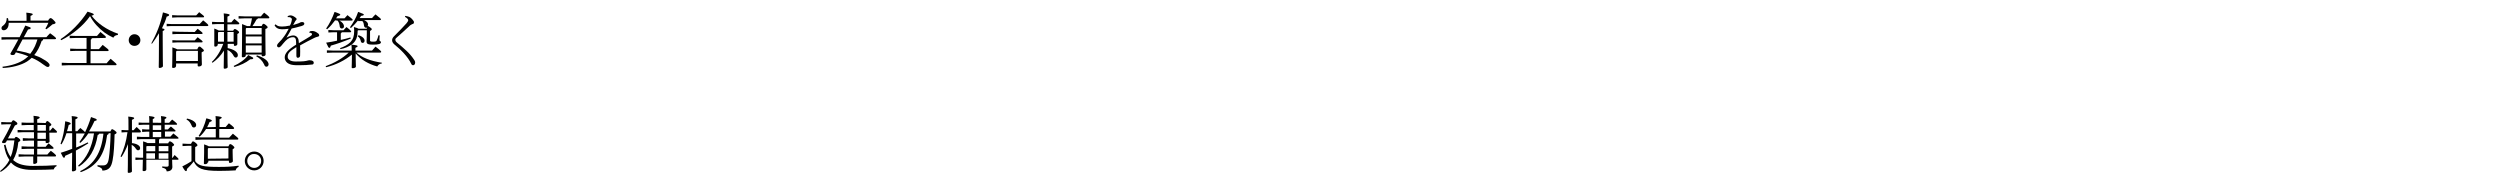<?xml version="1.0" encoding="utf-8"?>
<!-- Generator: Adobe Illustrator 27.8.1, SVG Export Plug-In . SVG Version: 6.00 Build 0)  -->
<svg version="1.1" id="_レイヤー_1" xmlns="http://www.w3.org/2000/svg" xmlns:xlink="http://www.w3.org/1999/xlink" x="0px"
	 y="0px" viewBox="0 0 1008 74.4" style="enable-background:new 0 0 1008 74.4;" xml:space="preserve">
<g>
	<g>
		<path d="M17.4,15.8c0,0.3-0.2,0.6-0.6,0.7c-0.8,2.4-1.8,4.3-3,5.7c1.4,0.5,2.6,1,3.5,1.6c1.7,0.9,2.7,1.8,2.7,2.4
			c0,0.5-0.3,0.8-0.7,0.8c-0.4,0-0.8-0.2-2-1.1c-1.3-1-2.8-1.9-4.5-2.6c-0.6,0.6-1.2,1-1.9,1.5c-2.4,1.5-6.2,2.5-9.8,2.6L1,26.9
			c3.5-0.4,7-1.5,9.2-3.2c0.4-0.3,0.8-0.7,1.2-1c-1.6-0.7-3.3-1.2-5-1.6L6,21.8c-0.2,0.3-0.5,0.4-0.8,0.4c-0.8,0-1-0.2-1-0.6
			c1.1-1.9,2.2-3.8,3.2-5.7H3.1L0.6,16v-1l2.5,0h4.8c0.8-1.5,1.5-3.1,2.3-4.7c1.9,0.6,2.2,0.8,2.2,1c0,0.3-0.3,0.5-1.1,0.6L9.6,15
			h9.1c0.5-0.6,1-1.1,1.5-1.6c2.2,1.6,2.4,1.9,2.4,2.1c0,0.2-0.1,0.3-0.4,0.3H17.4z M10.7,8.2V7.5c0-1,0-1.6-0.1-2.4
			c2,0.2,2.6,0.4,2.6,0.6s-0.1,0.4-0.9,0.7v1.9h7.1c0.5-0.9,0.8-1,1-1s0.5,0.1,1.2,0.8s0.8,0.9,0.8,1.1c0,0.2-0.3,0.5-1.2,0.6
			c-0.8,0.7-1.8,1.5-2.5,2l-0.4-0.3c0.5-0.8,0.9-1.5,1.2-2.3h-16c0,0.1,0,0.1,0,0.2c0,2-1.1,2.8-2,2.8c-0.5,0-0.9-0.3-0.9-0.8
			s0.2-0.8,0.7-1.1c1-0.8,1.4-1.7,1.4-3h0.5C3.3,7.6,3.4,8,3.4,8.4h7.3V8.2z M6.7,20.4c0.7,0.1,1.5,0.2,2.2,0.4
			c1.1,0.2,2.2,0.5,3.3,0.9c0.8-1,1.4-2,1.9-3.1c0.4-0.9,0.7-1.8,1-2.7h-6L6.7,20.4z"/>
		<path d="M24.4,15.8c4-2.6,8-6.6,10.9-11.1c2.3,0.7,2.5,0.9,2.5,1.1s-0.2,0.4-0.9,0.5c2.2,3,6.2,5.8,10.7,7.3l-0.1,0.5
			c-1,0.1-1.5,0.5-1.8,1.1c-1.3-0.6-2.5-1.3-3.6-2.1c-2.4-1.8-4.4-4-5.8-6.6c-2.7,3.9-7.2,7.5-11.6,9.7L24.4,15.8z M37,15.4
			c0,0.3-0.2,0.5-0.4,0.6v3.8h3.3c0.5-0.6,1-1.1,1.5-1.7c2.2,1.7,2.4,1.9,2.4,2.2c0,0.2-0.1,0.3-0.4,0.3h-6.9v4.9H43
			c0.5-0.6,1-1.2,1.6-1.8c2.3,1.9,2.4,2.1,2.4,2.3c0,0.2-0.1,0.3-0.4,0.3H27.4l-2.5,0.1v-1.1l2.5,0.1h7.5v-4.9h-4.1l-2.5,0.1v-1
			l2.5,0.1h4.1v-4.4h-4.3l-2.5,0.1v-1l2.5,0.1h8.5c0.5-0.6,0.9-1,1.4-1.6c2.1,1.7,2.2,1.8,2.2,2.1c0,0.2-0.1,0.3-0.4,0.3L37,15.4
			L37,15.4z"/>
		<path d="M56.6,16.2c0,1.3-1,2.3-2.4,2.3c-1.3,0-2.3-1-2.3-2.3s1-2.4,2.3-2.4C55.6,13.8,56.6,14.9,56.6,16.2z"/>
		<path d="M61,17.5c2-3.6,3.8-7.9,4.7-12.5c2.3,0.6,2.5,0.8,2.5,1c0,0.3-0.2,0.5-1,0.7c-0.4,1.5-1.1,3.1-1.9,4.7
			c0.9,0.2,1,0.3,1,0.5s-0.1,0.4-0.7,0.6v2.8c0,8.3,0.1,10.3,0.1,11.4c0,0.3-0.7,0.7-1.3,0.7c-0.3,0-0.4-0.1-0.4-0.4
			c0-0.9,0.1-2.9,0.1-11.8v-1.8c-0.9,1.5-1.8,2.9-2.8,4.2L61,17.5z M80.5,9.7c0.4-0.4,0.9-1,1.4-1.5c1.8,1.4,2.1,1.8,2.1,2
			s-0.1,0.3-0.4,0.3H69.1l-1.9,0.1v-1l1.9,0.1C69.1,9.7,80.5,9.7,80.5,9.7z M79.6,19.7c0.4-0.8,0.5-0.9,0.8-0.9s0.4,0,1,0.6
			c0.7,0.6,0.8,0.7,0.8,1c0,0.2-0.2,0.4-0.9,0.7v1c0,1.6,0.1,2.9,0.1,3.9c0,0.5-0.6,0.8-1.2,0.8c-0.3,0-0.5-0.1-0.5-0.4v-0.8H71v0.9
			c0,0.6-0.5,0.9-1.1,0.9c-0.4,0-0.5-0.1-0.5-0.4c0-0.7,0.1-2,0.1-4.9c0-1.1,0-1.9,0-3c1.1,0.4,1.7,0.6,2,0.8h8.1V19.7z M79.1,6.2
			c0.4-0.4,0.8-0.8,1.2-1.3c1.7,1.3,2,1.6,2,1.8c0,0.2-0.1,0.3-0.4,0.3H71.3l-1.9,0.1v-1l1.9,0.1H79.1z M78.5,12.9
			c0.4-0.4,0.8-0.9,1.2-1.3c1.7,1.3,2,1.6,2,1.8s-0.1,0.3-0.4,0.3h-9.9l-1.9,0.1v-1.1l1.9,0.1L78.5,12.9L78.5,12.9z M78.5,16.3
			c0.4-0.4,0.8-0.9,1.2-1.3c1.7,1.3,2,1.6,2,1.8s-0.1,0.3-0.4,0.3h-9.9l-1.9,0.1v-1l1.9,0.1H78.5z M71.3,20.5L71,20.8v3.8h8.8v-4.1
			C79.8,20.5,71.3,20.5,71.3,20.5z"/>
		<path d="M87.8,17.6V18c0,0.5-0.5,0.8-1,0.8c-0.2,0-0.4-0.1-0.4-0.3c0-0.4,0-1.6,0-4c0-1,0-2,0-3c1,0.4,1.5,0.6,1.8,0.8h2.1
			c0-0.9,0-1.8,0-2.6h-2.7l-2.1,0.1v-1l2.1,0.1h2.7c0-1.9,0-2.6-0.1-3.5c2.1,0.2,2.4,0.4,2.4,0.6s-0.1,0.4-0.9,0.7V9h1.6
			c0.4-0.5,0.8-1,1.2-1.4c1.8,1.4,2,1.7,2,1.9s-0.1,0.3-0.4,0.3h-4.4v2.6H94c0.3-0.6,0.5-0.7,0.7-0.7s0.5,0.1,1,0.5s0.7,0.6,0.7,0.8
			c0,0.3-0.3,0.5-0.7,0.7v1.2c0,1.3,0,2.2,0,2.9c0,0.4-0.5,0.7-1,0.7c-0.3,0-0.4-0.1-0.4-0.4v-0.4h-2.5c0,0.6,0,1.1,0,1.7
			c2.5,0.5,4.1,1.6,4.1,2.8c0,0.6-0.3,1-0.8,1c-0.4,0-0.6-0.2-0.8-0.5c-0.5-1-1.3-2-2.6-2.6c0,5,0.1,6.3,0.1,7
			c0,0.3-0.6,0.6-1.2,0.6c-0.3,0-0.4-0.1-0.4-0.4c0-0.7,0-1.9,0.1-6.9c-1.3,2.1-2.8,3.6-4.6,4.9L85.4,25c1.9-1.8,3.5-4.3,4.6-7.3
			h-2.2V17.6z M90.3,16.8c0-1.3,0-2.6,0-3.9h-2.2l-0.2,0.3v3.6H90.3z M94.2,16.8v-3.9h-2.5c0,1.3,0,2.6,0,3.9H94.2z M94.2,26.6
			c2.3-1,4.6-2.6,5.9-4.4c1.8,0.9,2,1,2,1.3s-0.3,0.4-1.2,0.4C99,25.4,97,26.3,94.5,27L94.2,26.6z M100.9,10.5c0.3-1,0.5-2,0.7-3.1
			h-3.1l-2.3,0.1v-1l2.3,0.1h6.7c0.4-0.5,0.8-1,1.3-1.5c2,1.5,2.1,1.8,2.1,2c0,0.2-0.1,0.3-0.4,0.3H104c-0.1,0.2-0.3,0.4-0.6,0.5
			c-0.5,0.9-1,1.8-1.6,2.6h3.7c0.3-0.7,0.5-0.9,0.7-0.9s0.4,0,1,0.5c0.7,0.6,0.7,0.7,0.7,0.9s-0.1,0.4-0.9,0.7v2.7
			c0,5.5,0.1,6.9,0.1,7.6c0,0.4-0.5,0.7-1.2,0.7c-0.3,0-0.4-0.2-0.4-0.4V22h-6.4v0.3c0,0.5-0.5,0.8-1.1,0.8c-0.4,0-0.5-0.1-0.5-0.4
			c0-0.7,0.1-2.5,0.1-8.3c0-2.2,0-3.4,0-4.7c1.2,0.5,1.8,0.7,2,0.8C99.6,10.5,100.9,10.5,100.9,10.5z M99.1,11.6v2.3h6.4v-2.6h-6.2
			L99.1,11.6z M99.1,17.5h6.4v-2.8h-6.4V17.5z M99.1,21.2h6.4v-2.9h-6.4V21.2z M103.6,22.3c1.5,0.5,2.6,1,3.6,1.8
			c0.6,0.5,1.1,1.2,1.1,1.8c0,0.6-0.4,1-0.9,1c-0.4,0-0.7-0.3-0.9-0.9c-0.7-1.5-1.8-2.6-3.2-3.3L103.6,22.3z"/>
		<path d="M125,12.6c0.5-0.1,0.9-0.1,1.1-0.1s0.6,0.1,0.9,0.2c0.5,0.2,0.9,0.5,1.3,0.8c0.3,0.2,0.4,0.5,0.4,0.8s-0.2,0.4-0.6,0.5
			c-0.5,0.1-1,0.3-1.4,0.5c-2,1-3.4,1.7-5.7,3c0,2,0.1,3.3,0,4.2c0,0.5-0.5,0.8-0.9,0.8s-0.6-0.3-0.6-0.9c0-1.1,0-2.2,0-3.4
			c-2.6,1.6-3.5,2.4-3.5,3.9c0,1.1,1.1,1.9,3.2,1.9c1.1,0,2.3,0,3.3-0.1c0.8-0.1,1.3-0.2,1.6-0.3c0.3-0.1,0.6-0.1,0.8-0.1
			c1,0,1.6,0.4,1.6,0.9c0,0.4-0.1,0.7-0.5,0.8c-1.4,0.2-3.6,0.3-5.4,0.3c-1,0-2,0-3-0.2c-1.8-0.4-2.8-1.5-2.8-3s1.3-3.1,4.6-5.1
			c0-0.7,0-1.5-0.1-2c-0.1-0.6-0.5-1-1.1-1c-1,0-1.9,0.3-3.1,1.5c-0.6,0.6-1.1,1.3-1.8,2.1c-0.3,0.3-0.6,0.5-0.9,0.5
			c-0.4,0-0.7-0.3-0.7-0.7c0-0.3,0.2-0.7,0.8-1.3c0.8-0.8,1.4-1.5,1.8-2.1c0.8-1,1.4-2.1,2.1-3.4c-1.3,0.2-2.2,0.2-2.8,0.2
			c-1.4,0-2.4-0.6-2.9-1.6l0.4-0.4c0.6,0.6,1.2,0.9,2.6,0.9c0.8,0,1.9-0.1,3.2-0.4c0.3-0.5,0.5-1.1,0.6-1.5s0.2-0.8,0.2-1
			c0-0.3-0.2-0.5-0.5-0.7s-0.6-0.2-1.2-0.2V6.5c0.4-0.2,0.8-0.3,1.1-0.3c0.5,0,1.1,0.2,1.8,0.7c0.4,0.3,0.7,0.5,0.7,0.8
			c0,0.2-0.1,0.3-0.3,0.5c-0.2,0.2-0.3,0.4-0.4,0.6c-0.2,0.3-0.4,0.8-0.7,1.3c1.8-0.5,2.6-0.9,2.8-1c0.2-0.2,0.6-0.2,0.9-0.2
			c0.5,0,0.8,0.3,0.8,0.6s-0.1,0.5-0.4,0.7c-0.4,0.2-0.9,0.4-1.5,0.5c-1,0.3-1.7,0.5-3.2,0.8c-0.6,1.2-1.2,2.2-2.1,3.7
			c1.2-0.7,2.1-0.9,2.8-0.9c1.2,0,2,1,2.1,2c0,0.4,0.1,0.6,0.1,1.1c2.1-1.2,3.5-2.1,4.5-2.7c0.6-0.4,0.8-0.6,0.8-0.9
			c0-0.2-0.1-0.3-0.2-0.4c-0.1-0.1-0.5-0.2-1-0.3L125,12.6z"/>
		<path d="M153.9,25.6c-0.8,0.1-1.4,0.5-1.8,1.2c-3.4-0.9-6.7-2.8-8.7-5.3c0,2.9,0.1,4.5,0.1,5.4c0,0.3-0.6,0.6-1.3,0.6
			c-0.3,0-0.4-0.1-0.4-0.3c0-0.7,0.1-2.3,0.1-5.2c-2.8,2.3-6.5,4.2-10.4,5.1l-0.2-0.4c3.5-1.3,6.9-3.2,9.3-5.5h-6.3l-2.5,0.1v-1
			l2.5,0.1h7.5c0-1.2,0-1.8-0.1-2.4c2.2,0.2,2.5,0.4,2.5,0.6s-0.2,0.4-0.9,0.7v1.1h6.7c0.5-0.6,0.9-1,1.4-1.6
			c2.1,1.6,2.3,1.9,2.3,2.1s-0.1,0.3-0.4,0.3h-9.6c2.1,2,5.7,3.4,10.3,4.1L153.9,25.6z M137.8,13c-0.1,0.2-0.2,0.4-0.4,0.5v2.6
			c1.3-0.3,2.6-0.6,3.9-1l0.1,0.5c-3,1.2-5.5,2.1-8,2.8c-0.2,0.6-0.3,0.9-0.6,0.9s-0.5-0.3-1.3-2.1c1.6-0.2,3-0.5,4.4-0.8V13h-1.3
			l-2.2,0.1v-1l2.2,0.1h3.9c0.4-0.4,0.7-0.8,1.2-1.3c1.8,1.4,1.9,1.7,1.9,1.9c0,0.1-0.1,0.2-0.4,0.2H137.8z M135.1,8.2
			c-0.9,1.2-1.9,2.5-3.2,3.6l-0.4-0.3c1.3-1.8,2.5-4.2,3.4-6.7c2.1,0.7,2.3,0.9,2.3,1.1s-0.2,0.4-1.1,0.6c-0.2,0.3-0.4,0.6-0.6,0.9
			h3.4c0.4-0.4,0.8-0.9,1.2-1.3c1.9,1.5,2.1,1.7,2.1,1.9s-0.1,0.3-0.4,0.3h-5c1.3,0.6,1.9,1.6,1.9,2.3c0,0.5-0.3,0.9-0.9,0.9
			c-0.4,0-0.7-0.3-0.8-0.7c-0.1-0.9-0.3-1.9-0.9-2.5L135.1,8.2L135.1,8.2z M144.4,8.2c-0.9,1.1-1.8,2.1-2.9,3.1l-0.4-0.3
			c1.3-1.8,2.5-3.8,3.3-6.2c2,0.7,2.3,0.9,2.3,1.1s-0.2,0.4-1.1,0.5c-0.2,0.3-0.4,0.6-0.6,0.9h5c0.4-0.5,0.9-1,1.4-1.5
			c2,1.6,2.2,1.8,2.2,2s-0.1,0.3-0.4,0.3h-6.4c1.1,0.5,1.6,1.1,1.6,1.8c0,0.2,0,0.4-0.2,0.6h0.1c0.2,0,0.4,0.1,0.9,0.5
			c0.6,0.4,0.7,0.6,0.7,0.8s-0.2,0.4-0.7,0.7v3.8c0,0.3,0.1,0.5,1.2,0.5c1,0,1.3-0.1,1.5-0.5c0.3-0.6,0.5-1.3,0.7-2.1l0.5,0.1
			c-0.1,0.8-0.1,1.5-0.1,1.9s0.6,0.4,0.6,0.8c0,0.7-0.9,1-3.2,1c-2.1,0-2.6-0.3-2.6-1.3c0-0.6,0.1-1.4,0.1-3.1v-1.4h-3.5l-0.2,0.2
			c0,2.6-0.7,4.2-2.2,5.4c-1.3,1-3,1.7-4.7,2l-0.2-0.4c1.5-0.5,3.1-1.3,4.2-2.4c1.1-1.2,1.5-2.5,1.5-4.4c0-0.4,0-0.9-0.1-1.7
			c1.1,0.3,1.6,0.5,1.9,0.7h3.2c0.1-0.2,0.2-0.4,0.3-0.5c-0.1,0.1-0.3,0.1-0.5,0.1c-0.4,0-0.7-0.3-0.8-0.7c-0.1-0.8-0.2-1.5-0.7-2
			h-1.7V8.2z M144.6,14.2c1.8,0.6,2.4,1.5,2.4,2.2c0,0.6-0.4,0.9-0.8,0.9c-0.3,0-0.6-0.2-0.7-0.6c-0.2-0.9-0.5-1.6-1.3-2.1
			L144.6,14.2z"/>
		<path d="M163.4,6.4c0.8,0.1,1.2,0.3,1.6,0.4c0.4,0.2,1,0.6,1.7,1.6c0.2,0.2,0.2,0.5,0.2,0.7c0,0.3-0.2,0.5-0.6,0.6
			c-0.3,0.1-0.7,0.4-0.9,0.5c-1.8,1.7-3.7,3.4-5.4,4.9c-0.4,0.3-0.6,0.6-0.6,0.9c0,0.4,0.2,0.8,0.7,1.2c2.8,2.3,5.3,4.4,7,7.1
			c0.2,0.3,0.3,0.6,0.3,0.9c0,0.7-0.4,1.1-0.8,1.1c-0.3,0-0.6-0.1-0.8-0.6c-1.3-2.8-4.3-5.8-6.7-7.7c-0.6-0.5-1-1.1-1-1.7
			s0.2-1.1,0.8-1.7c1.8-1.8,3.6-3.6,5-5.2c0.4-0.5,0.7-0.9,0.7-1.3c0-0.3-0.4-0.8-1.3-1.3L163.4,6.4z"/>
		<path d="M5.8,55.9c0.3-0.6,0.5-0.7,0.7-0.7s0.4,0,1,0.5c0.6,0.4,0.7,0.7,0.7,0.9S8,57,7.4,57.3c-0.3,3-1,5.3-2.1,7.2
			c0.2,0.2,0.4,0.4,0.6,0.5c1.5,1.2,3.9,1.9,7.3,1.9c4.1,0,6.9-0.1,9.6-0.3V67c-0.5,0.2-1,0.7-1.1,1.3c-1.9,0.1-4.7,0.2-8.7,0.2
			c-3.8,0-6.3-0.9-7.9-2.3c-0.2-0.2-0.4-0.4-0.7-0.7c-1,1.5-2.4,2.8-4.1,3.8L0,69c1.6-1.3,2.9-2.7,3.8-4.5C2.7,63,2,61,1.6,58.5
			l0.6-0.2c0.5,2,1.1,3.7,2.1,5c0.9-2.1,1.2-4.4,1.5-6.7h-3l-0.3,0.6c-0.2,0.4-0.6,0.5-1,0.5c-0.5,0-0.7-0.1-0.7-0.5
			c1.3-2.2,2.6-4.6,3.7-7.1H2.8l-2.3,0.1v-1l2.3,0.1h1.8c0.4-0.7,0.6-0.8,0.8-0.8c0.2,0,0.4,0.1,0.9,0.5C6.9,49.4,7,49.6,7,49.9
			s-0.3,0.4-1,0.7l-2.8,5.2h2.6V55.9z M18.4,49.6c0.3-0.7,0.5-0.8,0.7-0.8s0.3,0.1,0.9,0.6c0.7,0.6,0.7,0.7,0.7,0.9
			s-0.2,0.4-0.8,0.7v1.2c0,0.2,0,0.3,0,0.5h0.3c0.4-0.5,0.8-0.9,1.1-1.3c1.5,1.3,1.7,1.6,1.7,1.8s-0.1,0.3-0.4,0.3h-2.7
			c0,2,0.1,3,0.1,3.5c0,0.4-0.5,0.7-1.1,0.7c-0.3,0-0.5-0.1-0.5-0.4v-0.5h-3.3c0,0.8,0,1.6,0,2.4h3.3c0.4-0.5,0.7-0.9,1.2-1.4
			c1.8,1.4,2,1.7,2,1.9S21.5,60,21.2,60H15v2.3h4.1c0.4-0.5,0.9-1,1.4-1.5c2,1.5,2.1,1.8,2.1,2s-0.1,0.3-0.4,0.3H15
			c0,1.2,0,1.9,0,2.3c0,0.3-0.6,0.7-1.2,0.7c-0.3,0-0.4-0.1-0.4-0.3c0-0.4,0-1.1,0-2.7H9.8l-2.3,0.1v-1l2.3,0.1h3.9
			c0-0.8,0-1.6,0-2.3H11l-2.3,0.1V59l2.3,0.1h2.7c0-0.8,0-1.6,0-2.4h-2.2l-2.3,0.1v-1.1l2.3,0.1h2.2c0-0.9,0-1.7,0-2.5H9.4l-2.3,0.1
			v-1l2.3,0.1h4.2V51c0-0.2,0-0.4,0-0.6H11l-2.3,0.1v-1.1l2.3,0.1h2.6c0-1.4,0-2.1-0.1-2.8c2.2,0.2,2.5,0.4,2.5,0.7
			c0,0.2-0.2,0.4-1,0.7v1.4L18.4,49.6L18.4,49.6z M18.5,50.4h-3.4V51v1.7h3.4V50.4z M18.5,53.5h-3.4V56h3.4V53.5z"/>
		<path d="M43.8,53.9c-0.1,0.3-0.3,0.4-0.6,0.5c-1,7.8-3.9,12.6-10.6,15L32.3,69c5.6-2.6,8.6-7.5,9.4-15.1H40
			c-0.1,0.3-0.2,0.4-0.6,0.5c-0.9,5.7-3.4,10.1-7.6,12.8l-0.3-0.4c3.4-3,5.6-7.5,6.4-13h-2.3c-0.9,1.4-2,2.7-3.2,3.8L32,57.3
			c0.8-1.1,1.6-2.3,2.2-3.5l0,0h-3.5c0,1.9,0,3.8,0,5.7c1.6-0.6,3.1-1.3,4.7-2.1l0.2,0.4c-1.8,1.1-3.4,2.1-5,2.9
			c0,5.6,0.1,6.9,0.1,7.7c0,0.3-0.7,0.7-1.3,0.7c-0.3,0-0.4-0.1-0.4-0.3c0-0.8,0-2.1,0.1-7.3c-0.9,0.5-1.9,0.9-2.8,1.3
			c-0.1,0.5-0.2,0.8-0.5,0.8s-0.5-0.3-1.3-2c1.6-0.5,3.1-1,4.6-1.6c0-2.1,0-4.2,0-6.3h-2.3c-0.5,1.6-1.2,3.2-2,4.5L24.4,58
			c1-2.6,1.6-5.7,1.9-9.1c2,0.4,2.2,0.7,2.2,0.9c0,0.3-0.2,0.4-0.8,0.6c-0.2,0.8-0.4,1.7-0.7,2.5h2v-2.2c0-2.3,0-3.1-0.1-3.9
			c2.2,0.2,2.4,0.4,2.4,0.6c0,0.2-0.1,0.4-0.9,0.7v2.6v2.2h0.8c0.4-0.5,0.7-0.9,1.2-1.3c1.3,1.1,1.7,1.4,1.9,1.7
			c0.9-1.8,1.7-3.8,2.4-6.1c1.9,0.6,2.3,0.8,2.3,1.1s-0.3,0.4-0.9,0.5c-0.6,1.4-1.4,2.8-2.2,4.2h8.6c0.4-0.8,0.5-0.9,0.7-0.9
			s0.3,0,1,0.5s0.8,0.7,0.8,0.9s-0.1,0.4-0.8,0.7c-0.1,4-0.3,7.9-0.8,10.4c-0.5,2.7-1.4,4.1-4.1,4.2c-0.1-0.9-0.5-1.2-2-1.7v-0.5
			c0.8,0.1,1.4,0.1,2.2,0.1c1.5,0,2.1-0.8,2.4-3c0.3-2,0.6-5.6,0.7-10h-0.8V53.9z"/>
		<path d="M53.2,57.7c1.9,0.2,3.3,1,3.3,2c0,0.5-0.3,0.9-0.8,0.9c-0.4,0-0.6-0.2-0.9-0.6c-0.4-0.7-1-1.2-1.7-1.6
			c0,8.3,0.1,10.2,0.1,10.7c0,0.3-0.6,0.6-1.3,0.6c-0.3,0-0.4-0.1-0.4-0.3c0-0.8,0.1-3,0.1-11.3C50.9,60,50,61.8,49,63.3l-0.4-0.2
			c1.3-2.7,2.3-6,2.8-9.8h-0.7L49,53.4v-1l1.9,0.1h0.9v-1.6c0-2.4,0-3.1-0.1-3.9c2.1,0.2,2.4,0.4,2.4,0.6c0,0.2-0.1,0.4-0.9,0.7v2.6
			v1.6h0.7c0.3-0.4,0.7-0.8,1.2-1.3c1.7,1.5,1.7,1.6,1.7,1.9c0,0.2-0.1,0.3-0.4,0.3h-3.2C53.2,53.4,53.2,57.7,53.2,57.7z M62.6,58.1
			v-2h-5.7l-1.7,0.1v-1.1l1.7,0.1h3.3v-2.1H59l-1.7,0.1v-1.1l1.7,0.1h1.2v-1.9h-2.6l-1.7,0.1v-1l1.7,0.1h2.6c0-1.2,0-1.9-0.1-2.7
			c1.9,0.2,2.2,0.4,2.2,0.6c0,0.2-0.1,0.4-0.7,0.6v1.5H65c0-1.2,0-1.9-0.1-2.7c1.9,0.2,2.2,0.4,2.2,0.6c0,0.2-0.1,0.4-0.7,0.6v1.5
			h1.8c0.4-0.4,0.8-0.9,1.2-1.3c2,1.5,2,1.7,2,1.9c0,0.1-0.1,0.2-0.3,0.2h-4.7v1.9h1.3c0.4-0.4,0.7-0.8,1.2-1.2
			c1.7,1.4,1.9,1.6,1.9,1.8c0,0.1-0.1,0.2-0.3,0.2h-4v2.1h2.2c0.5-0.5,0.8-0.9,1.2-1.3c1.9,1.5,2.1,1.7,2.1,1.9
			c0,0.1-0.1,0.2-0.3,0.2h-7.2c-0.1,0.2-0.2,0.3-0.4,0.4v1.5h3.7c0.3-0.7,0.5-0.8,0.7-0.8c0.3,0,0.4,0.1,1,0.5
			c0.6,0.6,0.7,0.7,0.7,0.9s-0.2,0.4-0.8,0.7v2c0,1,0,1.8,0,2.6h0.1c0.2-0.3,0.6-0.7,0.9-1.2c1.4,1.2,1.6,1.5,1.6,1.7
			c0,0.1-0.1,0.2-0.3,0.2h-2.3c0,1.4,0.1,2.3,0.1,2.9c0,1.1-0.8,1.8-2.3,1.8c-0.1-0.8-0.4-1.2-1.8-1.5v-0.5c0.8,0.1,1.3,0.1,1.9,0.1
			c0.5,0,0.7-0.2,0.7-0.6v-2.2h-9v3.9c0,0.5-0.5,0.7-1,0.7c-0.3,0-0.5-0.1-0.5-0.3c0-0.3,0-1.6,0.1-4.3h-1.3l-1.7,0.1v-1l1.7,0.1
			h1.4c0-0.8,0-1.6,0-2.6c0-2.1,0-2.9,0-4c1,0.3,1.5,0.5,1.8,0.7h3.1V58.1z M62.6,61v-2.1h-3.4L59,59.1V61H62.6z M59,61.8V64h3.5
			v-2.2H59z M61.6,50.5v1.9H65v-1.9H61.6z M65,55.3v-2.1h-3.4v2.1H65z M67.9,61v-2.1H64V61H67.9z M64,61.8V64h3.9v-2.2H64z"/>
		<path d="M78.7,65c1.4,1.9,3.3,2.3,9.6,2.3c2.8,0,5.2-0.1,7.9-0.5v0.5c-0.6,0.2-1,0.7-1.2,1.4c-1.9,0.1-3.9,0.2-6.6,0.2
			c-7,0-8.9-1-10.3-3.8c-0.8,1.1-1.8,2.1-2.7,3c0,0.5-0.1,0.9-0.4,0.9s-0.6-0.3-1.5-1.9c1.2-0.6,2.5-1.3,3.7-2.1v-6.2h-1.6l-2,0.1
			v-1l2,0.1H77c0.4-0.8,0.6-1,0.8-1c0.2,0,0.5,0.1,1.1,0.6c0.7,0.6,0.7,0.8,0.7,1s-0.2,0.4-0.9,0.7V65z M75.4,47.8
			c2,0.4,3.7,1.4,3.7,2.6c0,0.7-0.5,1-0.9,1c-0.5,0-0.7-0.2-0.9-0.7c-0.5-1.1-1-2-2.1-2.5L75.4,47.8z M87,51.2v-1.7
			c0-1.1,0-1.9-0.1-2.7c2.2,0.2,2.5,0.4,2.5,0.6c0,0.2-0.2,0.4-0.9,0.7v3.1H91c0.4-0.5,0.8-1,1.3-1.5c2,1.5,2.1,1.8,2.1,2
			S94.3,52,94,52h-5.6v3.5h4c0.5-0.5,0.9-1,1.5-1.6c2,1.6,2.2,1.8,2.2,2.1c0,0.2-0.1,0.3-0.4,0.3H81.2l-2.4,0.1v-1.1l2.4,0.1H87V52
			h-3.9c-0.7,1.1-1.6,2.2-2.6,3.1l-0.4-0.3c1.4-2.1,2.4-4.4,3.1-7.1c1.9,0.5,2.2,0.7,2.2,0.9s-0.1,0.4-0.9,0.6
			c-0.3,0.7-0.6,1.4-1,2.1L87,51.2L87,51.2z M83.8,65.4c0,0.5-0.6,0.8-1.1,0.8c-0.4,0-0.5-0.1-0.5-0.4c0-0.5,0.1-2.1,0.1-4.3
			c0-1.1,0-2.1,0-3.3c1.1,0.4,1.6,0.6,1.9,0.8h7.9c0.3-0.7,0.5-0.9,0.7-0.9s0.4,0,1,0.5s0.7,0.7,0.7,0.9s-0.2,0.4-0.7,0.7v1.2
			c0,1.9,0.1,3.1,0.1,3.6c0,0.4-0.7,0.7-1.2,0.7c-0.3,0-0.4-0.2-0.4-0.4v-0.5H84v0.6H83.8z M92.1,63.9v-4.2H84L83.8,60v4L92.1,63.9
			L92.1,63.9z"/>
		<path d="M106.3,64.9c0,2.1-1.7,3.8-3.8,3.8c-2.1,0-3.8-1.7-3.8-3.8c0-2.1,1.7-3.8,3.8-3.8C104.6,61.1,106.3,62.7,106.3,64.9z
			 M99.7,64.9c0,1.6,1.3,2.8,2.8,2.8c1.6,0,2.8-1.3,2.8-2.8c0-1.6-1.2-2.8-2.8-2.8C100.9,62,99.7,63.3,99.7,64.9z"/>
	</g>
</g>
</svg>
